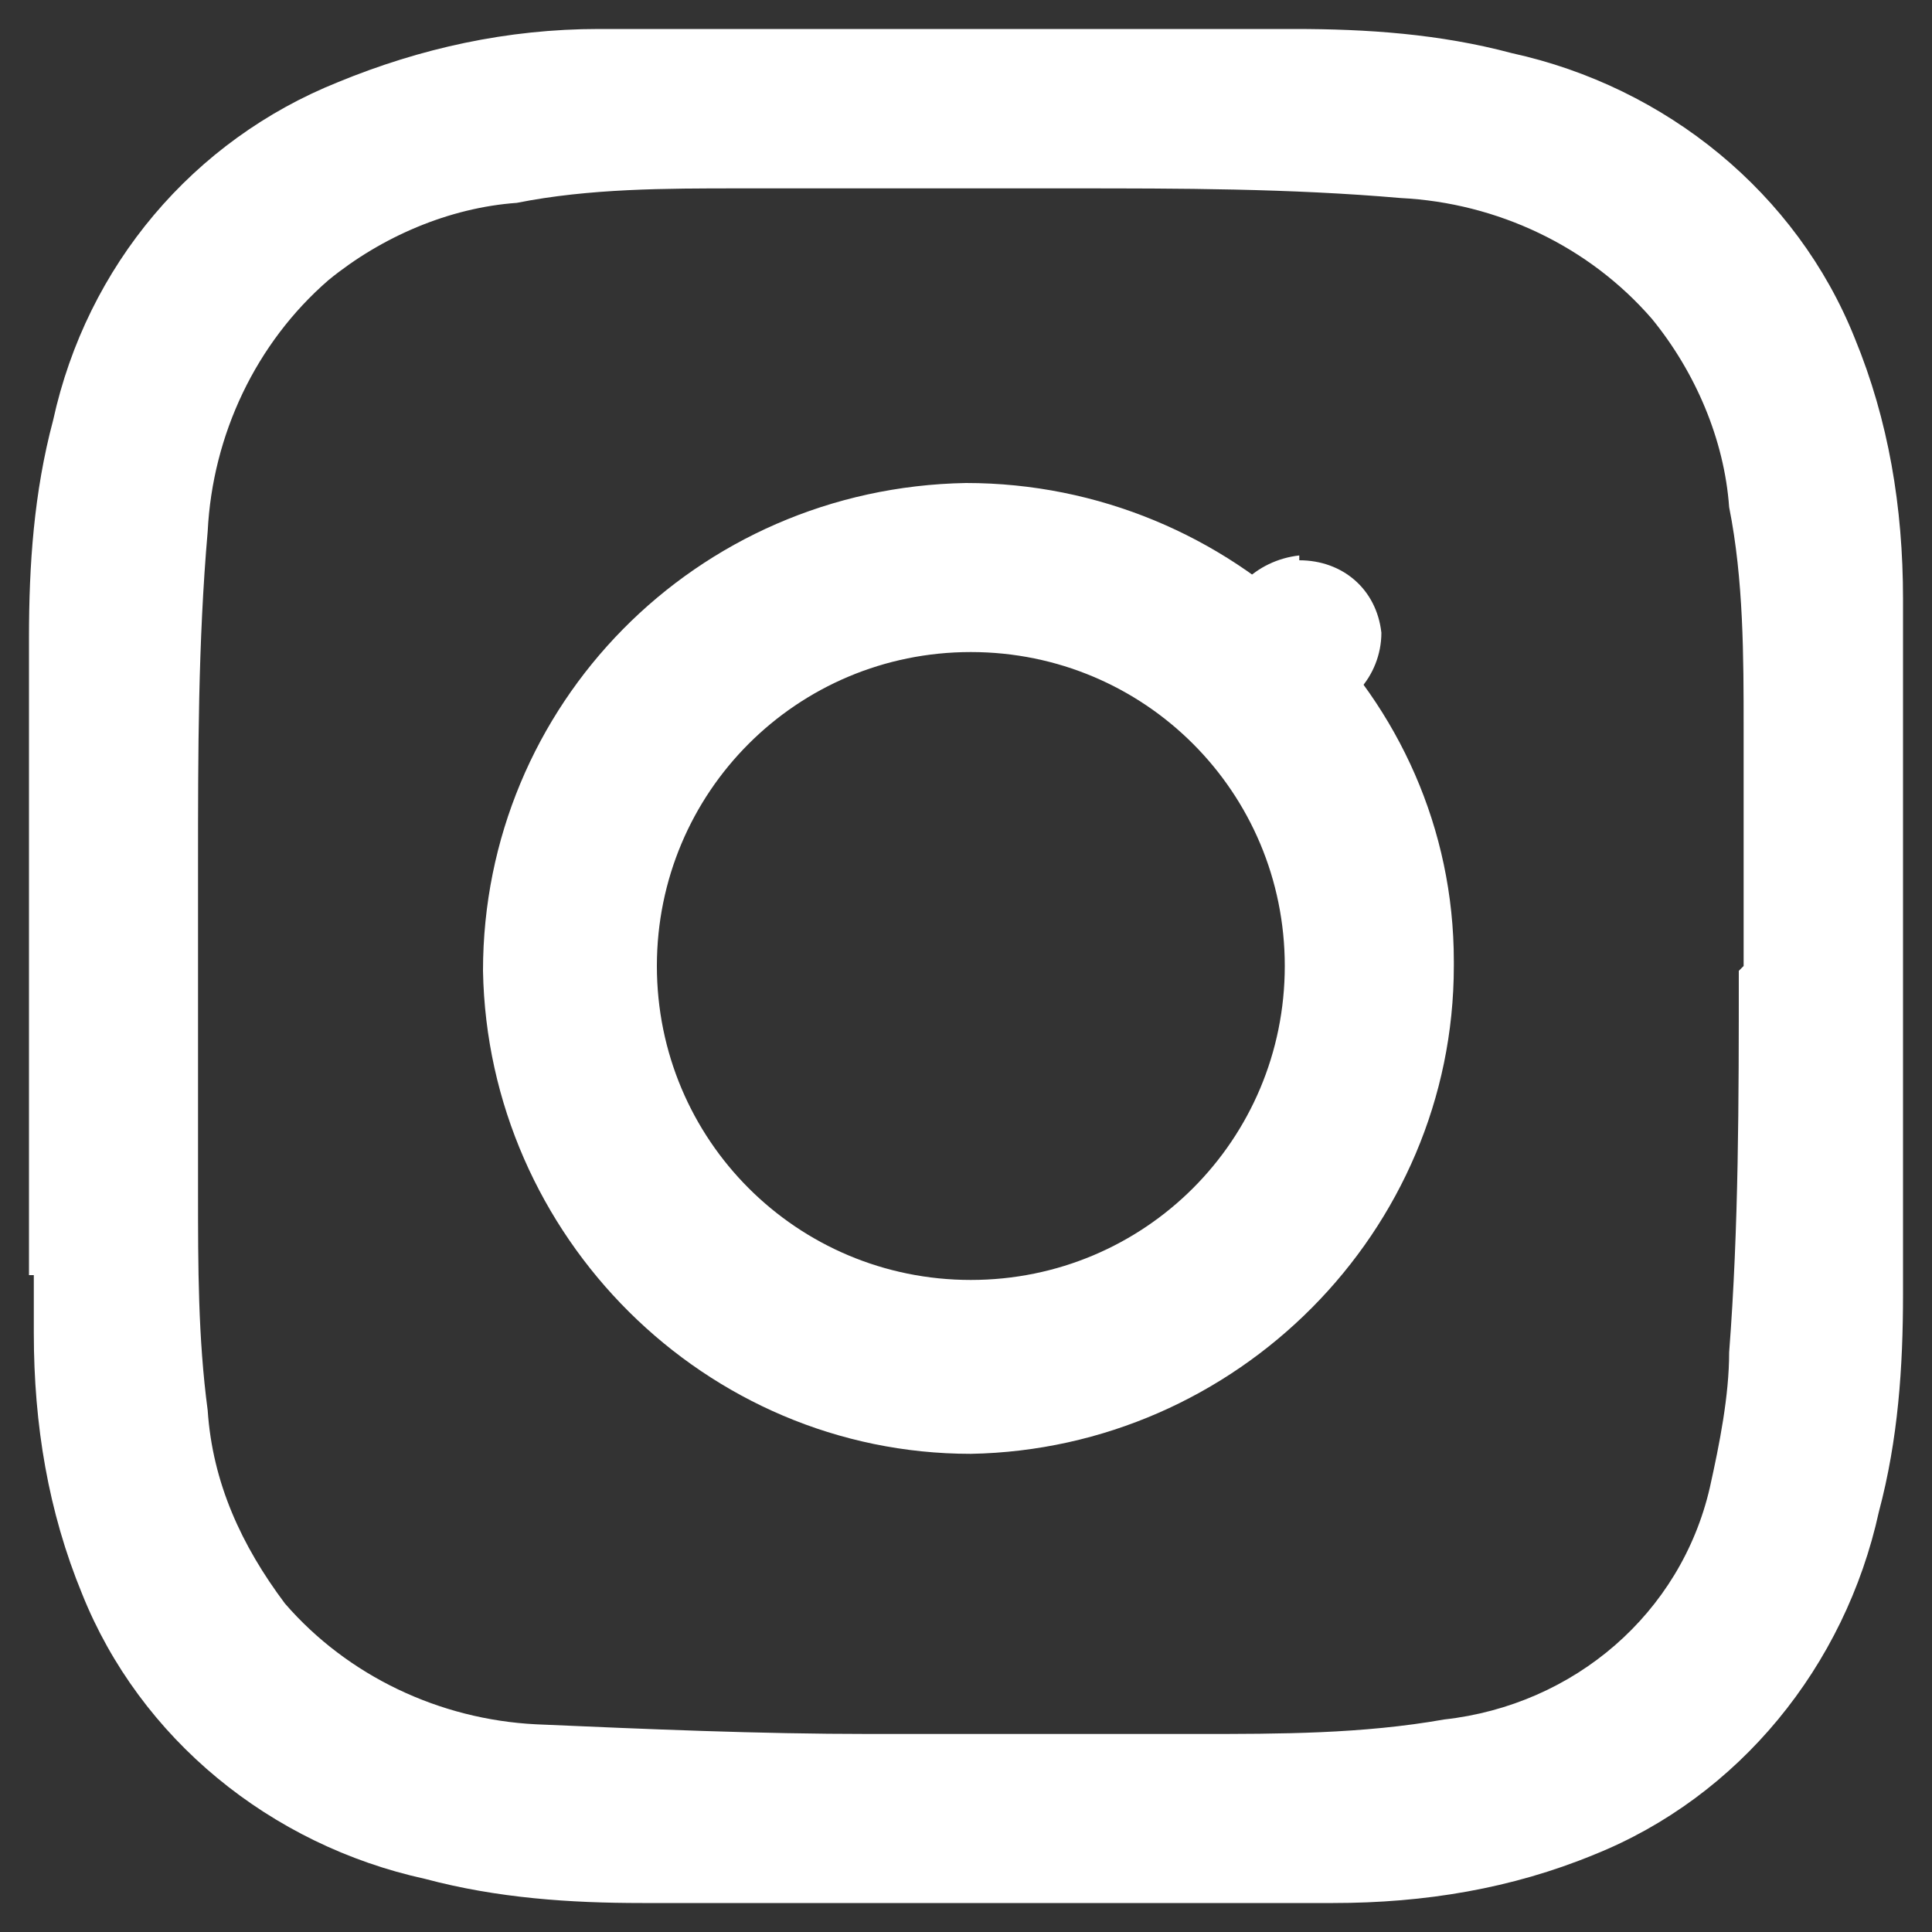 <?xml version="1.0" encoding="UTF-8"?>
<svg id="_レイヤー_1" data-name="レイヤー_1" xmlns="http://www.w3.org/2000/svg" version="1.1" viewBox="0 0 40 40">
  <rect x="0" y="0" width="40" height="40" fill="#333333" stroke="none"/>
  <!-- Generator: Adobe Illustrator 29.3.1, SVG Export Plug-In . SVG Version: 2.1.0 Build 151)  -->
  <defs>
    <style>
      .st0 {
        fill: #fff;
      }
    </style>
  </defs>
  <g id="_レイヤー_2" data-name="レイヤー_2">
    <g id="_レイヤー_1-2" data-name="レイヤー_1-2">
      <path class="st0" d="M.6,26.4v-13.2c0-1.5.1-3,.5-4.5C1.8,5.5,4,2.9,7,1.7c1.7-.7,3.5-1.1,5.4-1.1h14.4c1.5,0,3,.1,4.5.5,3.2.7,5.9,2.9,7.1,5.9.7,1.7,1,3.5,1,5.4v14.4c0,1.5-.1,3-.5,4.5-.7,3.2-2.9,5.9-5.9,7.1-1.7.7-3.5,1-5.4,1h-14.3c-1.5,0-3-.1-4.5-.5-3.2-.7-5.9-2.9-7.1-5.9-.7-1.7-1-3.5-1-5.4,0-.4,0-.8,0-1.2ZM36.1,20h0v-4.9c0-1.5,0-3.1-.3-4.6-.1-1.4-.7-2.8-1.6-3.9-1.3-1.5-3.2-2.4-5.2-2.5-2.3-.2-4.6-.2-6.8-.2h-6.9c-1.5,0-3.1,0-4.6.3-1.4.1-2.8.7-3.9,1.6-1.5,1.3-2.4,3.2-2.5,5.2-.2,2.3-.2,4.6-.2,6.9s0,4.6,0,6.8c0,1.5,0,3,.2,4.5.1,1.5.7,2.8,1.6,4,1.3,1.5,3.2,2.4,5.2,2.5,2.3.1,4.6.2,6.9.2s4.6,0,6.8,0c1.7,0,3.4,0,5.1-.3,2.7-.3,4.9-2.2,5.5-4.8.2-.9.4-1.9.4-2.8.2-2.6.2-5.2.2-7.9Z"/>
      <path class="st0" d="M30.1,20c0,5.5-4.5,10-10,10.1-5.5,0-10-4.5-10.1-10,0-5.5,4.4-10,10-10.1h0c5.5,0,10.1,4.4,10.1,9.9,0,0,0,0,0,.1ZM20.1,26.5c3.6,0,6.5-2.9,6.5-6.5,0-3.6-2.9-6.5-6.5-6.5s-6.5,2.9-6.5,6.5h0c0,3.6,2.9,6.5,6.5,6.5h0Z"/>
      <path class="st0" d="M26.9,11.6c.9,0,1.6.6,1.7,1.5,0,0,0,0,0,0,0,.9-.7,1.7-1.6,1.7,0,0,0,0,0,0-.9,0-1.6-.6-1.7-1.5,0,0,0,0,0,0h0v-.2c0-.8.7-1.5,1.6-1.6Z"/>
    </g>
  </g>
</svg>
